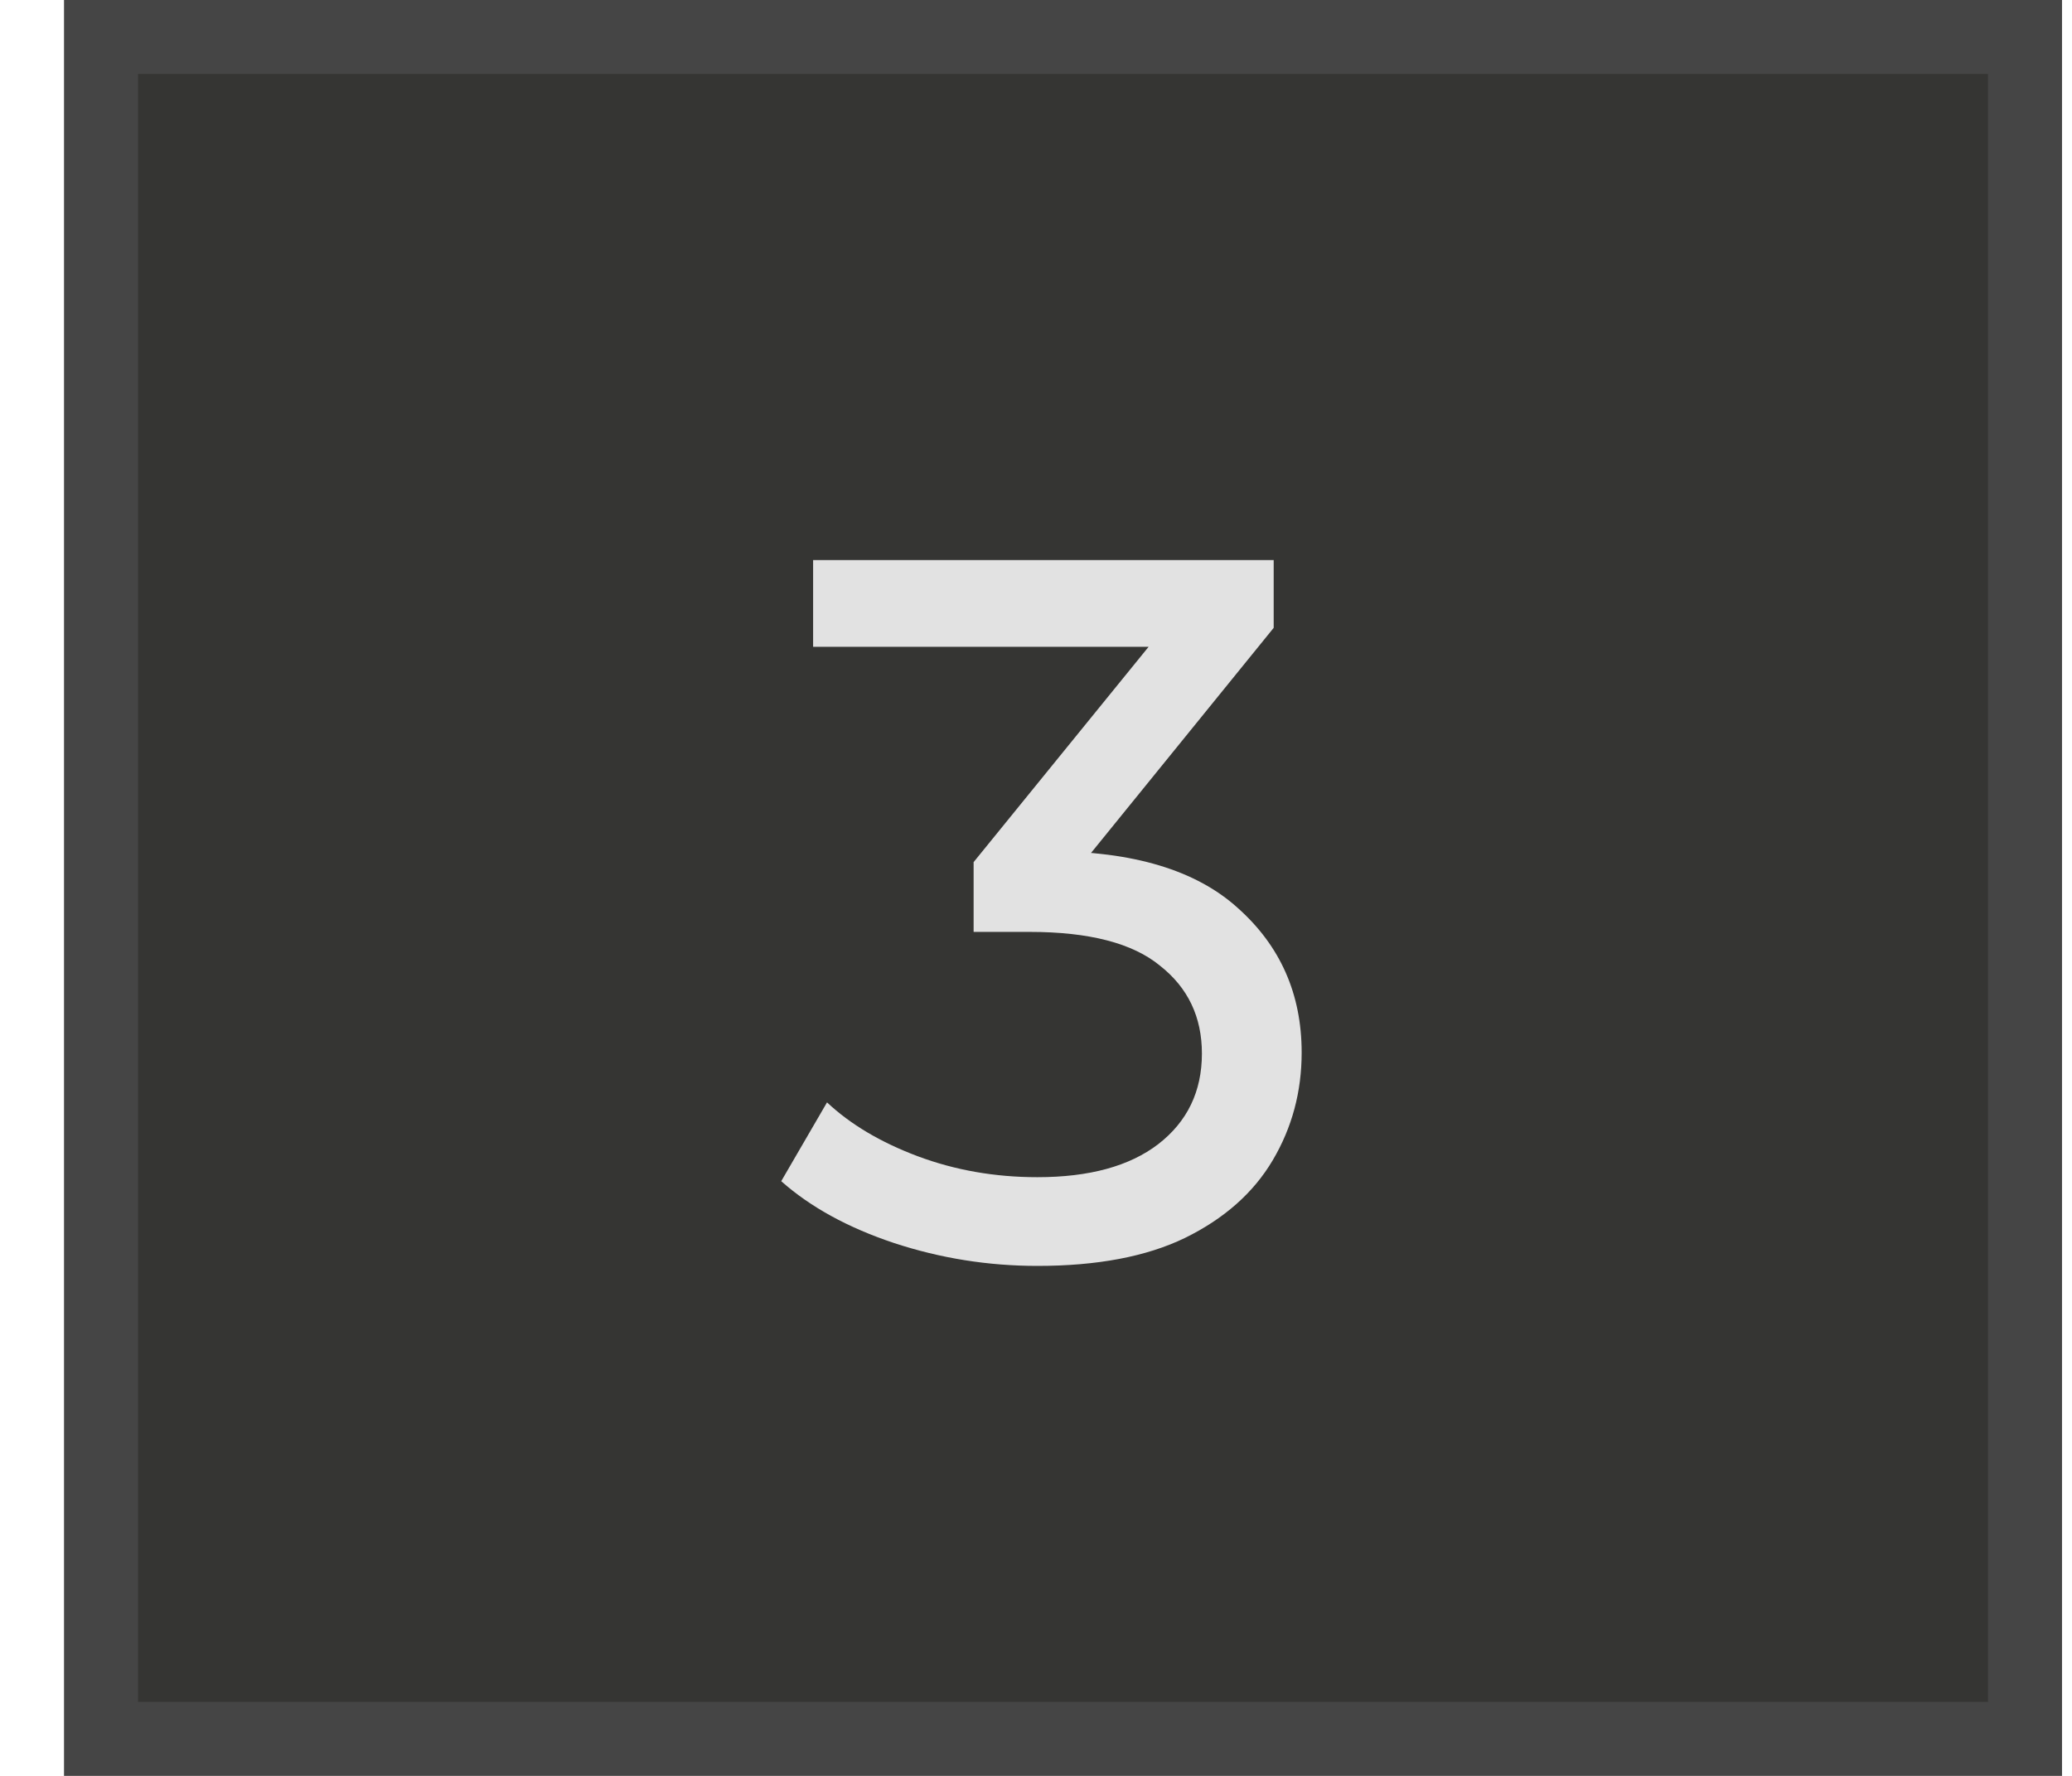 <svg xmlns="http://www.w3.org/2000/svg" width="28" height="24" viewBox="0 0 28 24" fill="none"><rect x="1.365" y="0.5" width="26" height="23" fill="#353533" stroke="#454545"></rect><path d="M14.019 17.108C13.355 17.108 12.708 17.005 12.079 16.798C11.459 16.591 10.952 16.313 10.557 15.963L11.176 14.898C11.491 15.194 11.899 15.437 12.402 15.626C12.905 15.814 13.444 15.909 14.019 15.909C14.72 15.909 15.263 15.76 15.65 15.464C16.045 15.159 16.242 14.75 16.242 14.238C16.242 13.744 16.054 13.349 15.677 13.052C15.308 12.747 14.72 12.594 13.912 12.594H13.157V11.651L15.96 8.202L16.148 8.741H10.988V7.569H17.212V8.485L14.424 11.921L13.723 11.503H14.168C15.308 11.503 16.162 11.759 16.727 12.271C17.302 12.783 17.59 13.434 17.59 14.225C17.59 14.754 17.46 15.239 17.199 15.68C16.939 16.12 16.543 16.47 16.013 16.73C15.492 16.982 14.828 17.108 14.019 17.108Z" fill="#E2E2E2"></path></svg>